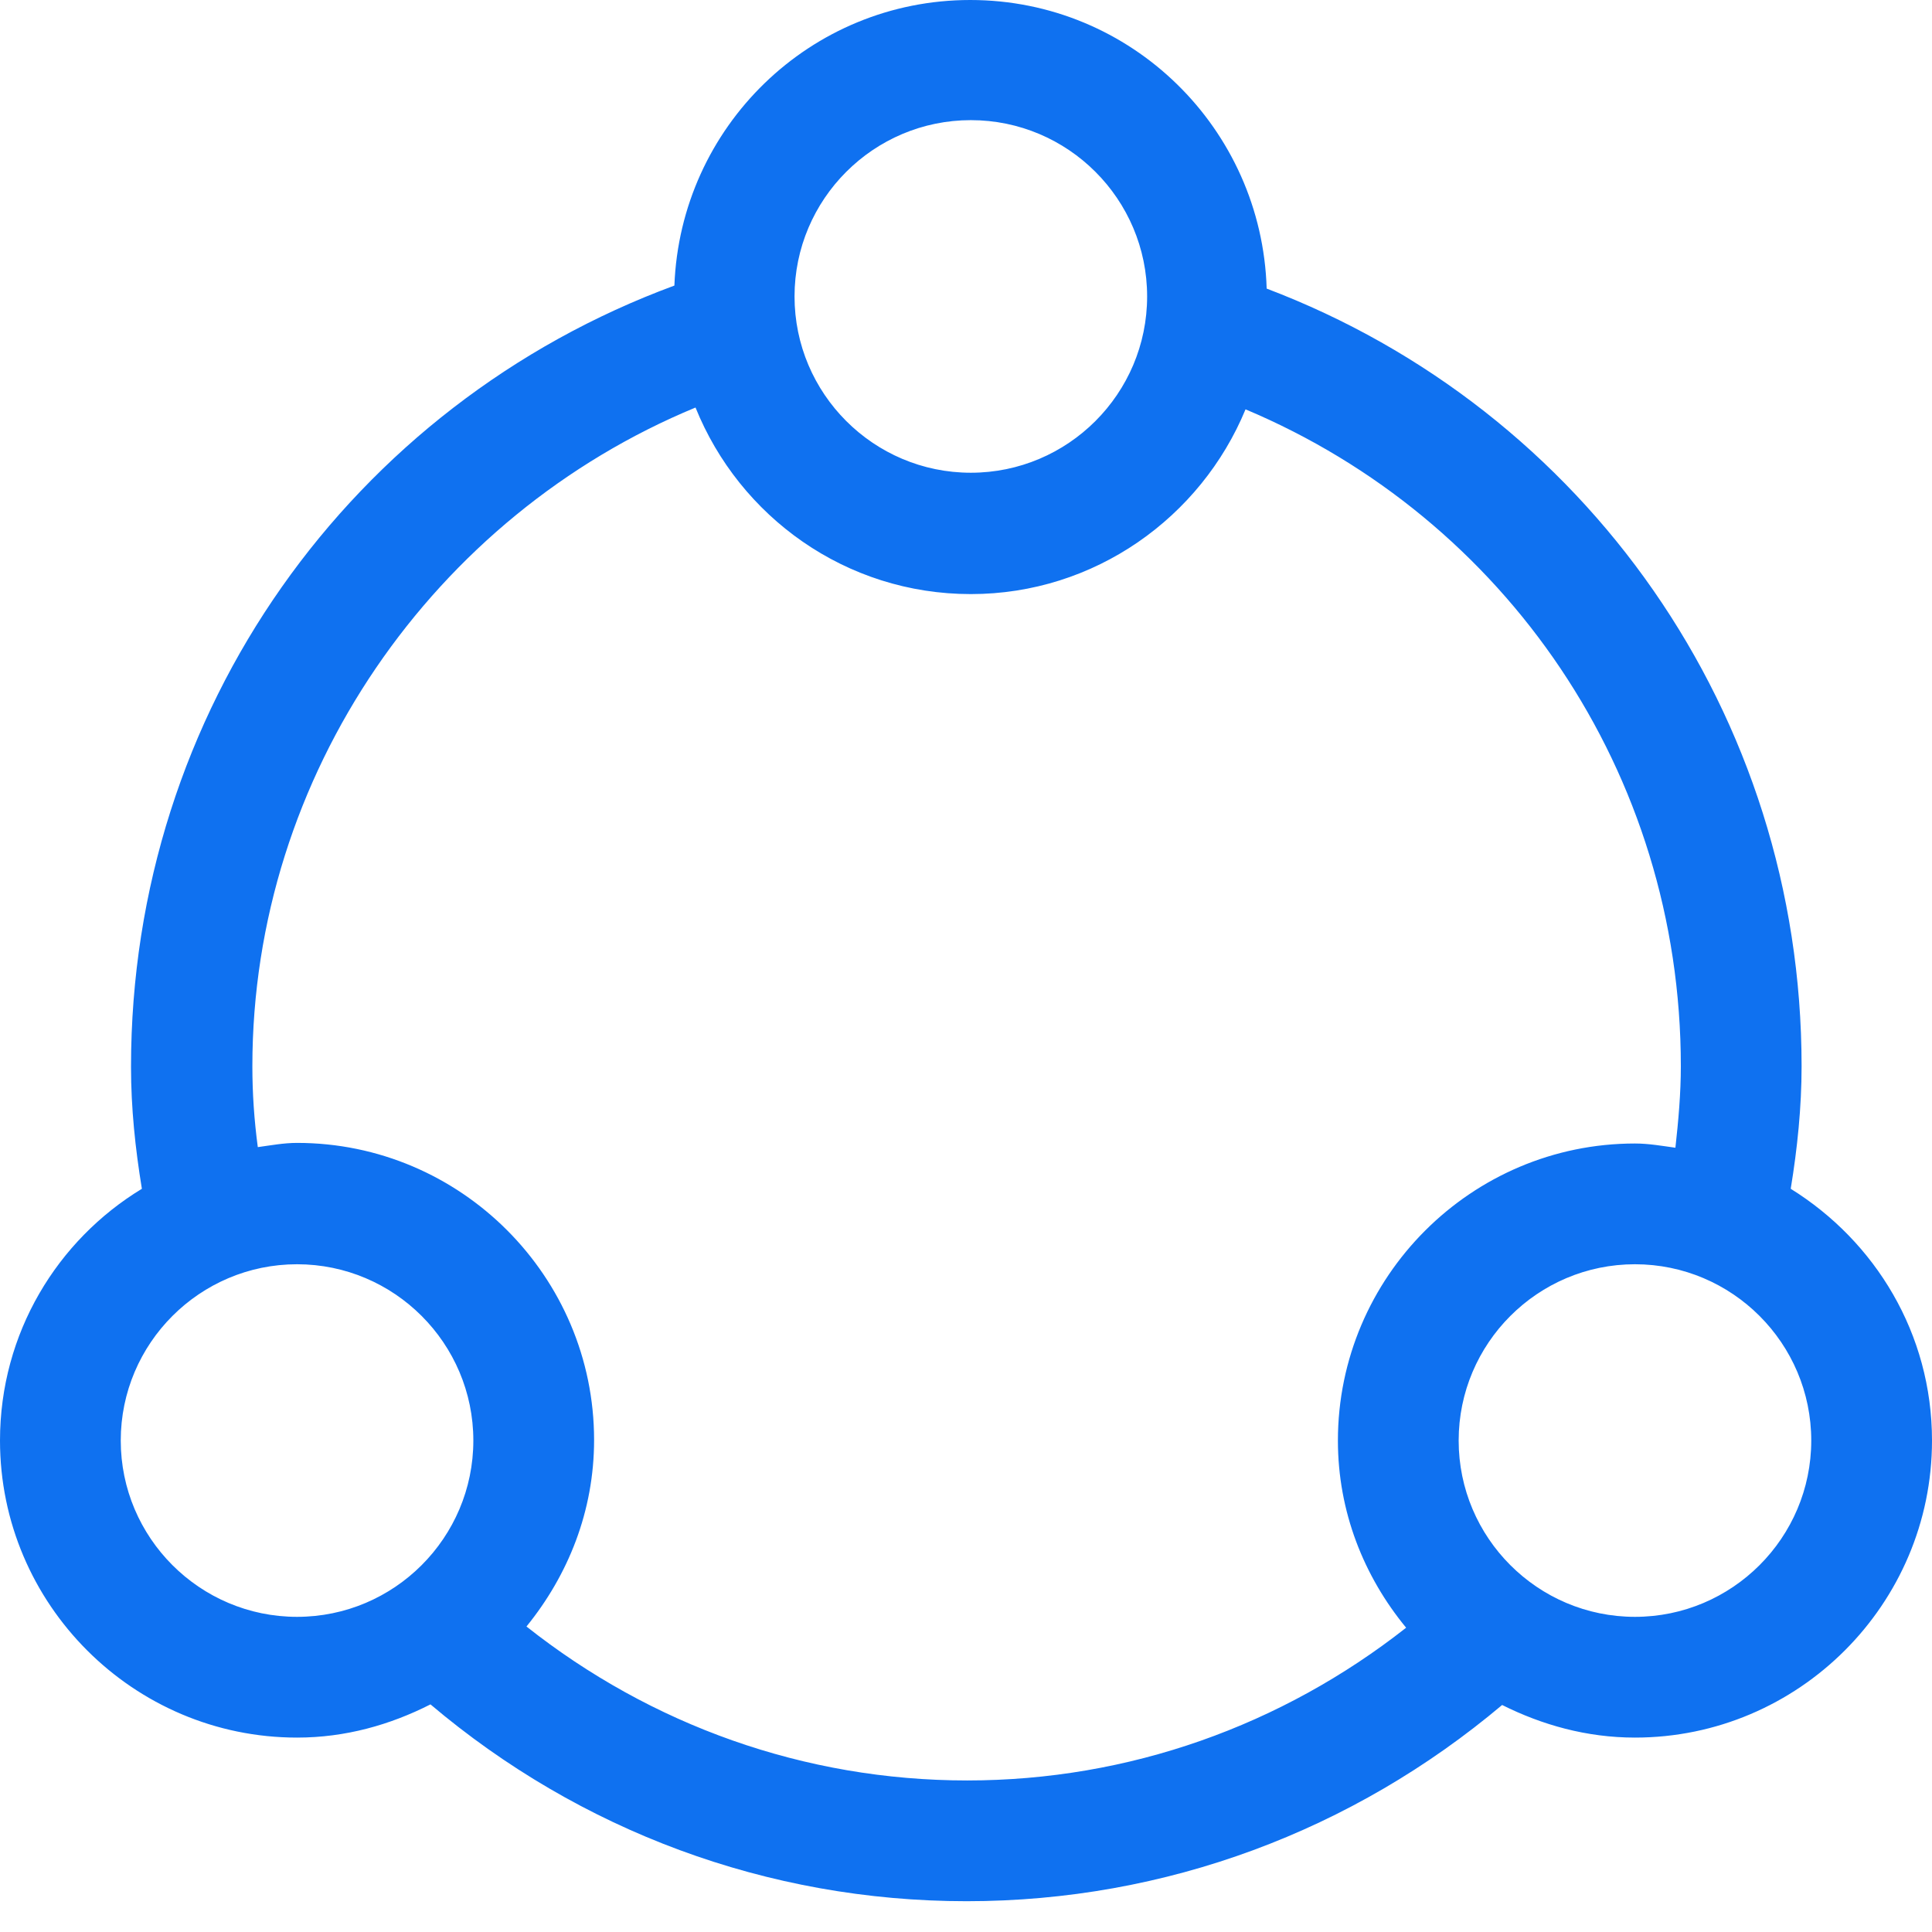 <svg fill="none" height="32" viewBox="0 0 32 32" width="32" xmlns="http://www.w3.org/2000/svg"><path clip-rule="evenodd" d="m27.08 26.78c-1.61 0-2.92-1.31-2.92-2.92s1.31-2.92 2.92-2.92 2.92 1.31 2.92 2.92-1.31 2.92-2.92 2.92m-18.36.16c.69-.85 1.12-1.91 1.12-3.09 0-2.71-2.21-4.92-4.92-4.92-.22 0-.43.04-.65.07-.06-.45-.09-.89-.09-1.34 0-4.83 3.01-9.12 7.34-10.91.73 1.81 2.49 3.09 4.56 3.09 2.05 0 3.81-1.27 4.55-3.06 4.3 1.81 7.21 6.01 7.21 10.88 0 .45-.04.9-.09 1.35-.22-.03-.44-.07-.67-.07-2.71 0-4.92 2.21-4.92 4.92 0 1.18.43 2.25 1.13 3.1-2.06 1.62-4.59 2.53-7.27 2.53-2.7 0-5.24-.92-7.3-2.55m-6.72-3.08c0-1.61 1.31-2.92 2.92-2.92s2.92 1.31 2.92 2.92-1.31 2.92-2.92 2.92-2.92-1.31-2.92-2.92m14.08-21.87c1.61 0 2.92 1.31 2.92 2.92s-1.31 2.92-2.92 2.92-2.92-1.31-2.92-2.92 1.31-2.92 2.92-2.92m13.58 17.7c.11-.67.18-1.35.18-2.03 0-5.84-3.59-10.88-8.86-12.88-.08-2.65-2.24-4.78-4.91-4.78-2.65 0-4.8 2.1-4.9 4.73-5.34 1.97-9 7.03-9 12.94 0 .68.07 1.35.18 2.02-1.4.85-2.35 2.39-2.35 4.17 0 2.71 2.21 4.92 4.92 4.92.8 0 1.54-.21 2.21-.55 2.47 2.09 5.58 3.26 8.88 3.26s6.4-1.17 8.87-3.25c.66.33 1.4.54 2.2.54 2.71 0 4.92-2.21 4.92-4.92 0-1.77-.94-3.3-2.34-4.17" fill="#0f71f0" fill-rule="evenodd"/></svg>